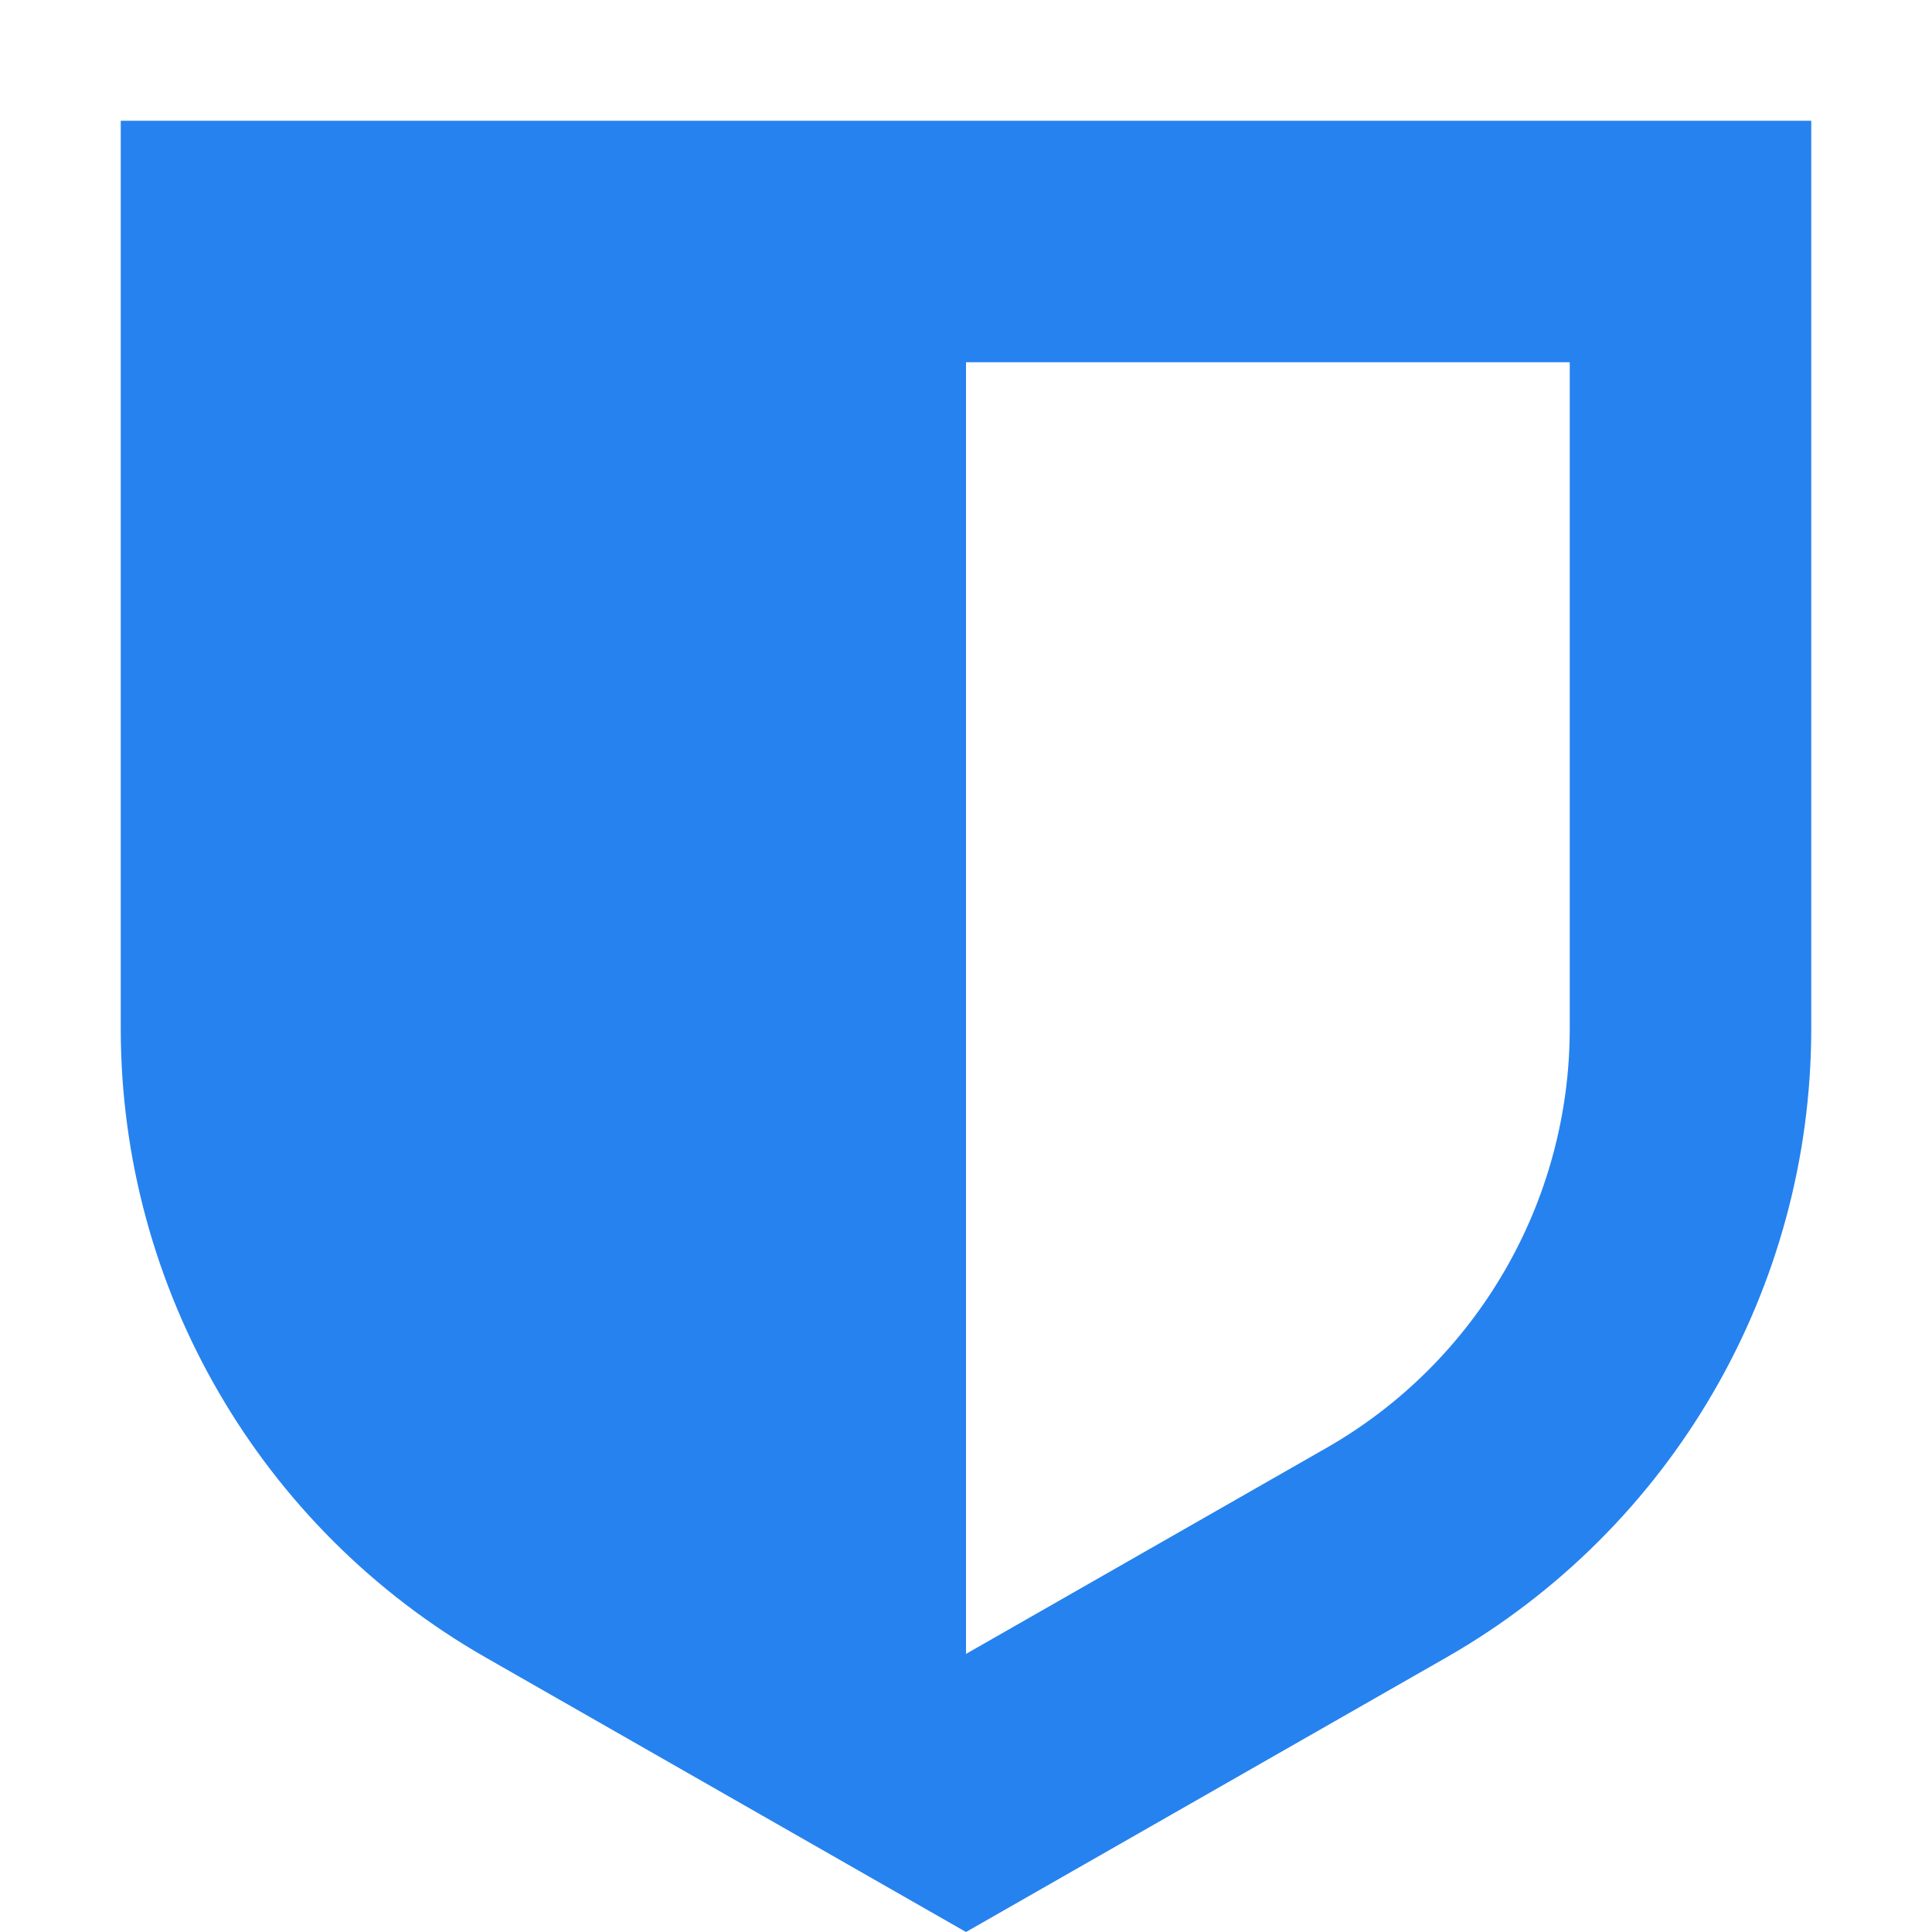 <svg width="16" height="16" viewBox="0 0 16 16" fill="none" xmlns="http://www.w3.org/2000/svg">
<path fill-rule="evenodd" clip-rule="evenodd" d="M4.023 13.727L8 16L11.977 13.727C13.846 12.659 15 10.671 15 8.518V1H1V8.518C1 10.671 2.154 12.659 4.023 13.727ZM8 3H13V8.518C13 9.953 12.231 11.279 10.985 11.991L8 13.697V3Z" fill="#2682EF"/>
</svg>
